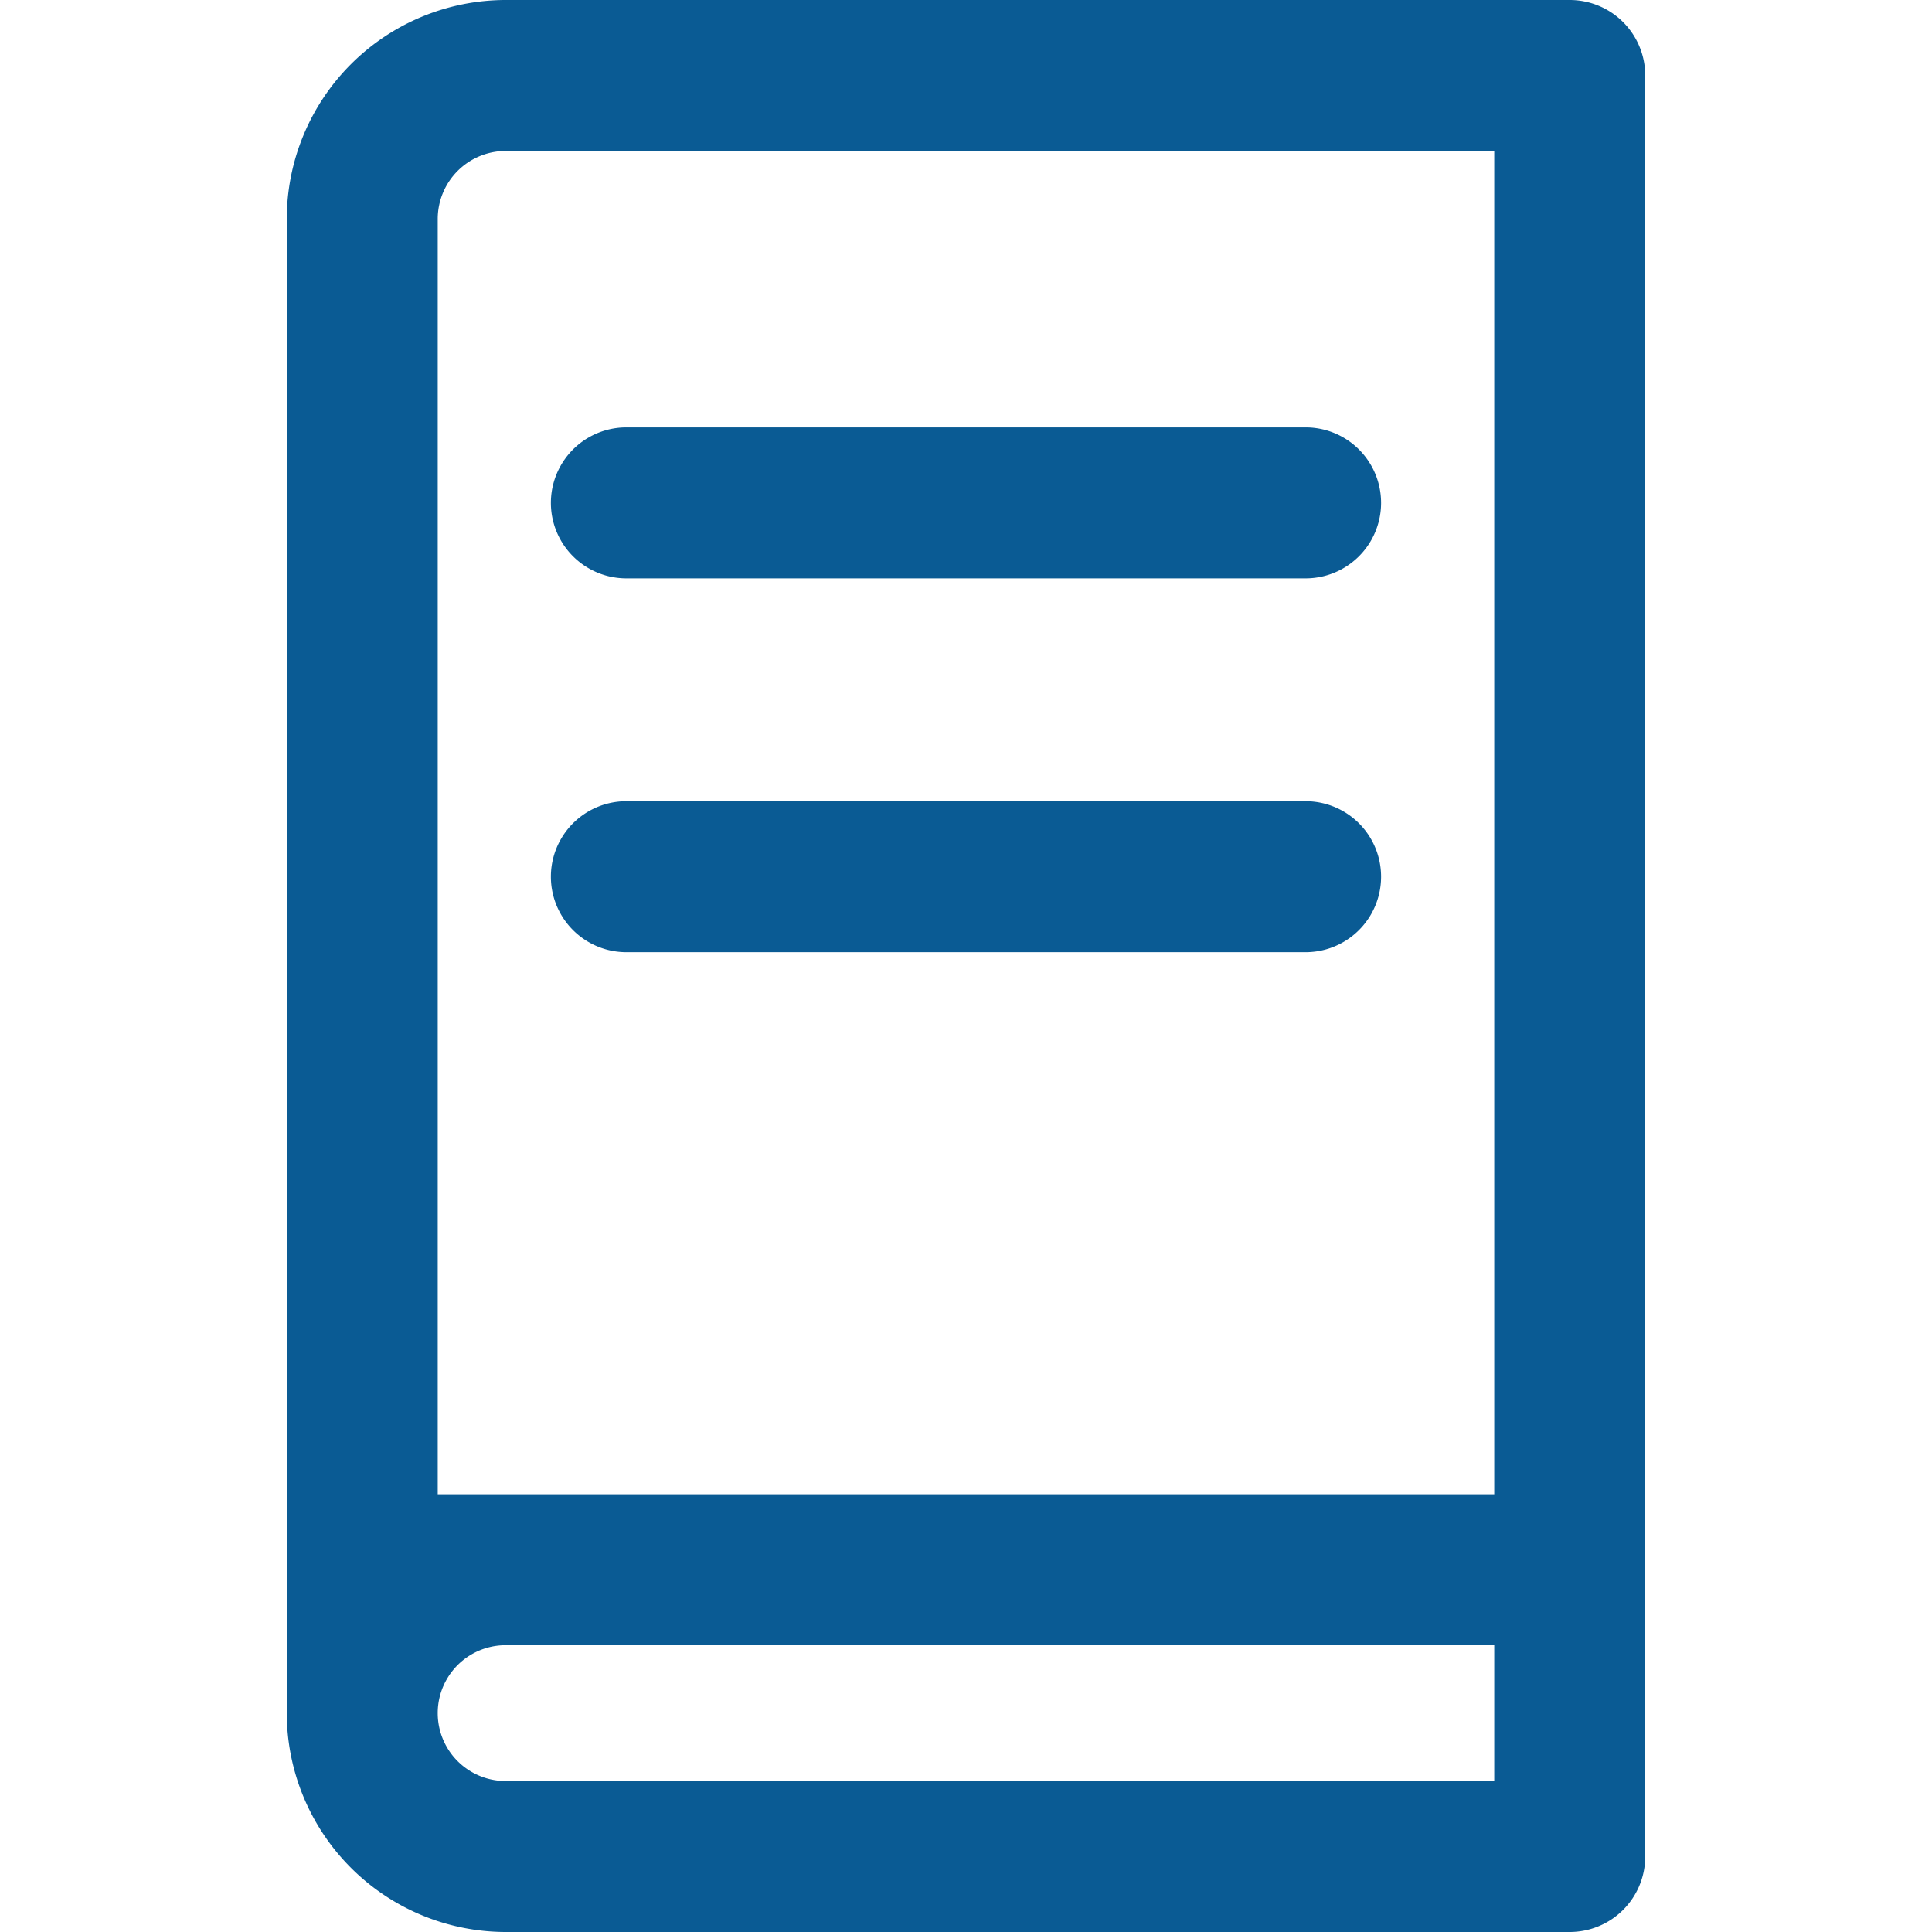 <svg xmlns="http://www.w3.org/2000/svg" xmlns:xlink="http://www.w3.org/1999/xlink" width="14" height="14" viewBox="0 0 14 14">
  <defs>
    <clipPath id="clip-path">
      <rect id="Rectangle_1592" data-name="Rectangle 1592" width="14" height="14" transform="translate(996 576)" fill="#0a5b94" stroke="#707070" stroke-width="1"/>
    </clipPath>
  </defs>
  <g id="Mask_Group_343" data-name="Mask Group 343" transform="translate(-996 -576)" clip-path="url(#clip-path)">
    <g id="book_1_" data-name="book(1)" transform="translate(996 576)">
      <g id="Group_4738" data-name="Group 4738">
        <g id="Group_4737" data-name="Group 4737">
          <path id="Path_2206" data-name="Path 2206" d="M4.539,4.191H9.461a.547.547,0,0,0,0-1.094H4.539a.547.547,0,0,0,0,1.094Z" fill="#0a5b94"/>
          <path id="Path_2207" data-name="Path 2207" d="M11.375,0H3.664A1.588,1.588,0,0,0,2.078,1.586V12.414A1.588,1.588,0,0,0,3.664,14h7.711a.547.547,0,0,0,.547-.547V.547A.547.547,0,0,0,11.375,0Zm-.547,12.906H3.664a.492.492,0,0,1,0-.984h7.164Zm0-2.078H3.172V1.586a.493.493,0,0,1,.492-.492h7.164Z" fill="#0a5b94"/>
          <path id="Path_2208" data-name="Path 2208" d="M4.539,6.9H9.461a.547.547,0,0,0,0-1.094H4.539a.547.547,0,0,0,0,1.094Z" fill="#0a5b94"/>
        </g>
      </g>
    </g>
  </g>
</svg>
